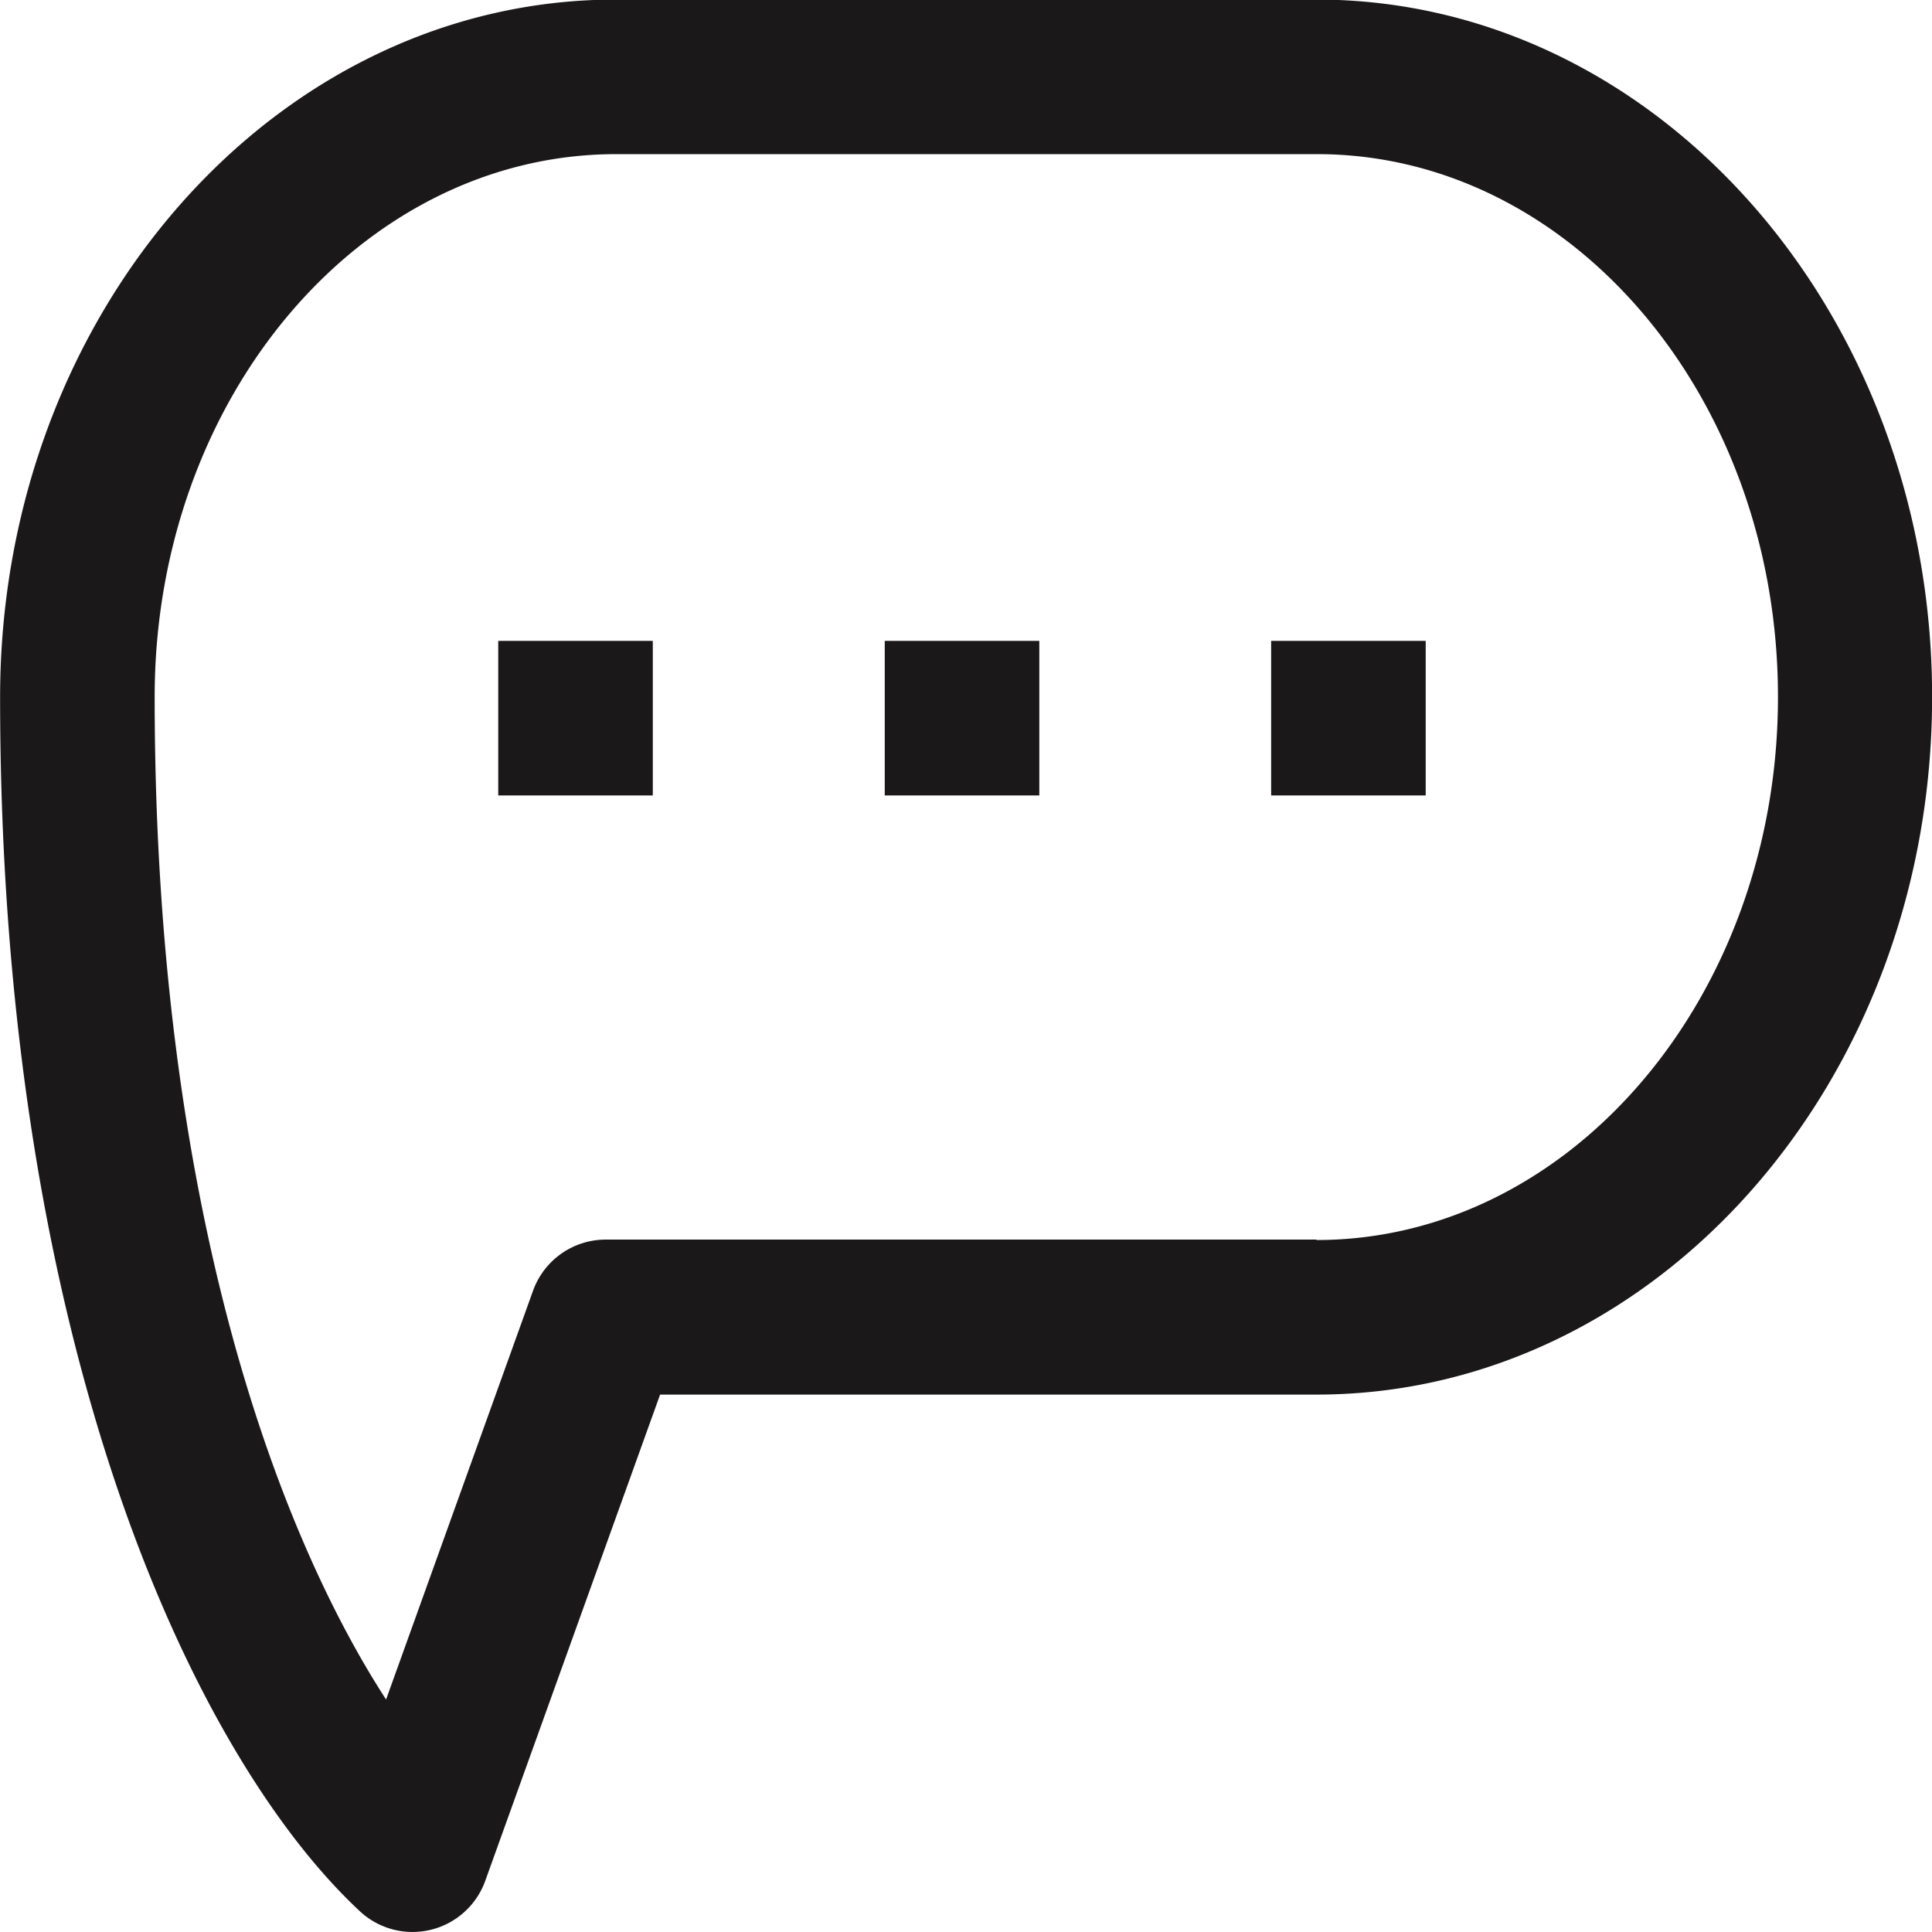 <svg xmlns="http://www.w3.org/2000/svg" width="18" height="18" viewBox="0 0 18 18">
  <g id="말풍선" transform="translate(-515.983 -747.604)">
    <path id="패스_6507" data-name="패스 6507" d="M528.249,747.6h-6.53c-3.162,0-5.735,2.914-5.735,6.5,0,6.042,1.805,9.869,3.351,11.31a.72.72,0,0,0,1.169-.283l1.629-4.53h6.117c3.162,0,5.734-2.914,5.734-6.5S531.41,747.6,528.249,747.6Zm0,11.553h-6.623a.72.72,0,0,0-.677.477l-1.369,3.808c-1.01-1.557-2.156-4.6-2.156-9.341,0-2.788,1.927-5.057,4.3-5.057h6.53c2.368,0,4.294,2.268,4.294,5.057S530.617,759.157,528.249,759.157Z" fill="#1a1818"/>
    <rect id="사각형_2832" data-name="사각형 2832" width="1.44" height="1.44" transform="translate(524.226 753.575)" fill="#1a1818"/>
    <rect id="사각형_2833" data-name="사각형 2833" width="1.44" height="1.44" transform="translate(520.625 753.575)" fill="#1a1818"/>
    <rect id="사각형_2834" data-name="사각형 2834" width="1.44" height="1.44" transform="translate(527.826 753.575)" fill="#1a1818"/>
  </g>
</svg>

